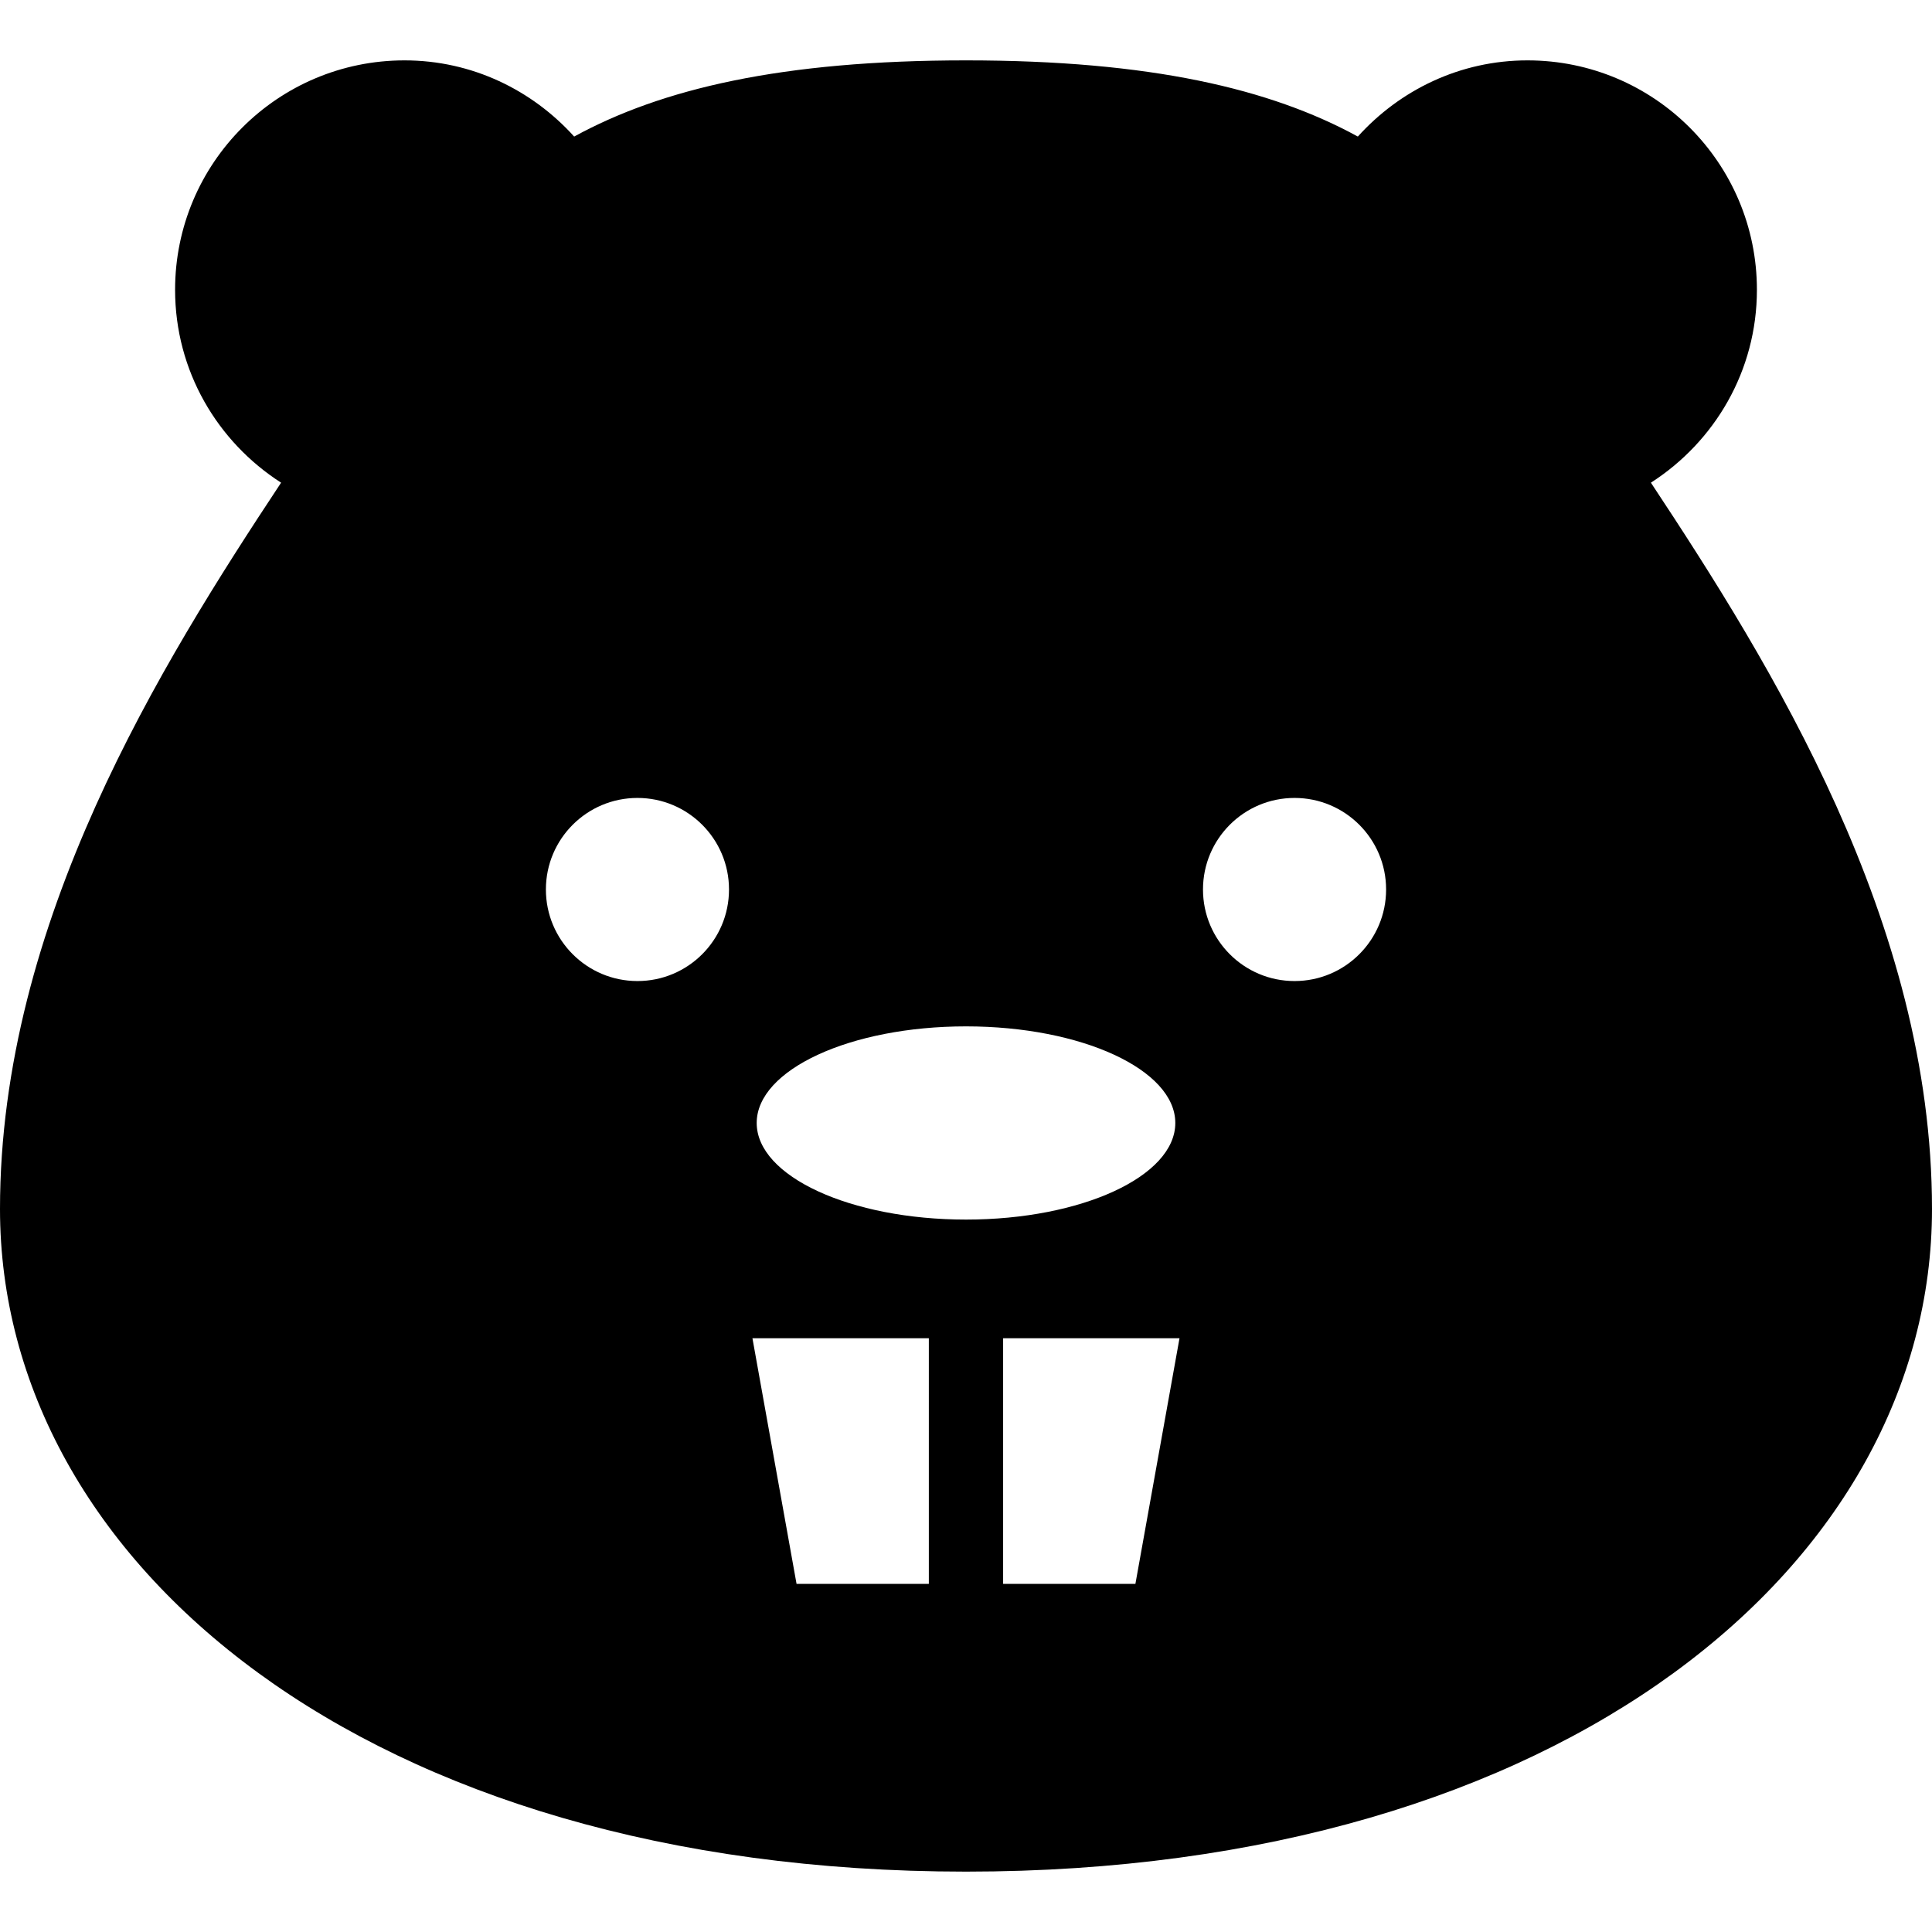 <?xml version="1.0" encoding="utf-8"?>

<!DOCTYPE svg PUBLIC "-//W3C//DTD SVG 1.1//EN" "http://www.w3.org/Graphics/SVG/1.1/DTD/svg11.dtd">
<!-- Скачано с сайта svg4.ru / Downloaded from svg4.ru -->
<svg height="800px" width="800px" version="1.1" id="_x32_" xmlns="http://www.w3.org/2000/svg" xmlns:xlink="http://www.w3.org/1999/xlink" 
	 viewBox="0 0 512 512"  xml:space="preserve">
<style type="text/css">
	.st0{fill:#000000;}
</style>
<g>
	<path class="st0" d="M437.506,127.916c16.857-10.821,28.094-29.6,28.094-51.116c0-33.58-27.221-60.8-60.8-60.8
		c-17.9,0-33.832,7.873-44.958,20.189C336.705,23.537,304.863,16,256,16s-80.705,7.537-103.842,20.189
		C141.032,23.873,125.099,16,107.2,16c-33.579,0-60.8,27.22-60.8,60.8c0,21.516,11.237,40.295,28.094,51.116
		C42.694,175.989,0,244.327,0,320.389C0,414.053,97.105,496,256,496s256-81.947,256-175.61
		C512,244.327,469.304,175.989,437.506,127.916z M168.932,259.989c-13.4,0-24.264-10.863-24.264-24.264
		c0-13.399,10.863-24.263,24.264-24.263c13.399,0,24.262,10.864,24.262,24.263C193.194,249.126,182.331,259.989,168.932,259.989z
		 M246.152,419.747h-35.058l-11.69-65.095h46.747V419.747z M200.532,297.6c0-14.138,24.837-25.6,55.474-25.6
		c30.626,0,55.463,11.462,55.463,25.6c0,14.137-24.837,25.6-55.463,25.6C225.368,323.2,200.532,311.737,200.532,297.6z
		 M300.894,419.747h-35.058v-65.095h46.742L300.894,419.747z M343.068,259.989c-13.399,0-24.263-10.863-24.263-24.264
		c0-13.399,10.864-24.263,24.263-24.263c13.4,0,24.264,10.864,24.264,24.263C367.332,249.126,356.468,259.989,343.068,259.989z"/>
</g>
</svg>